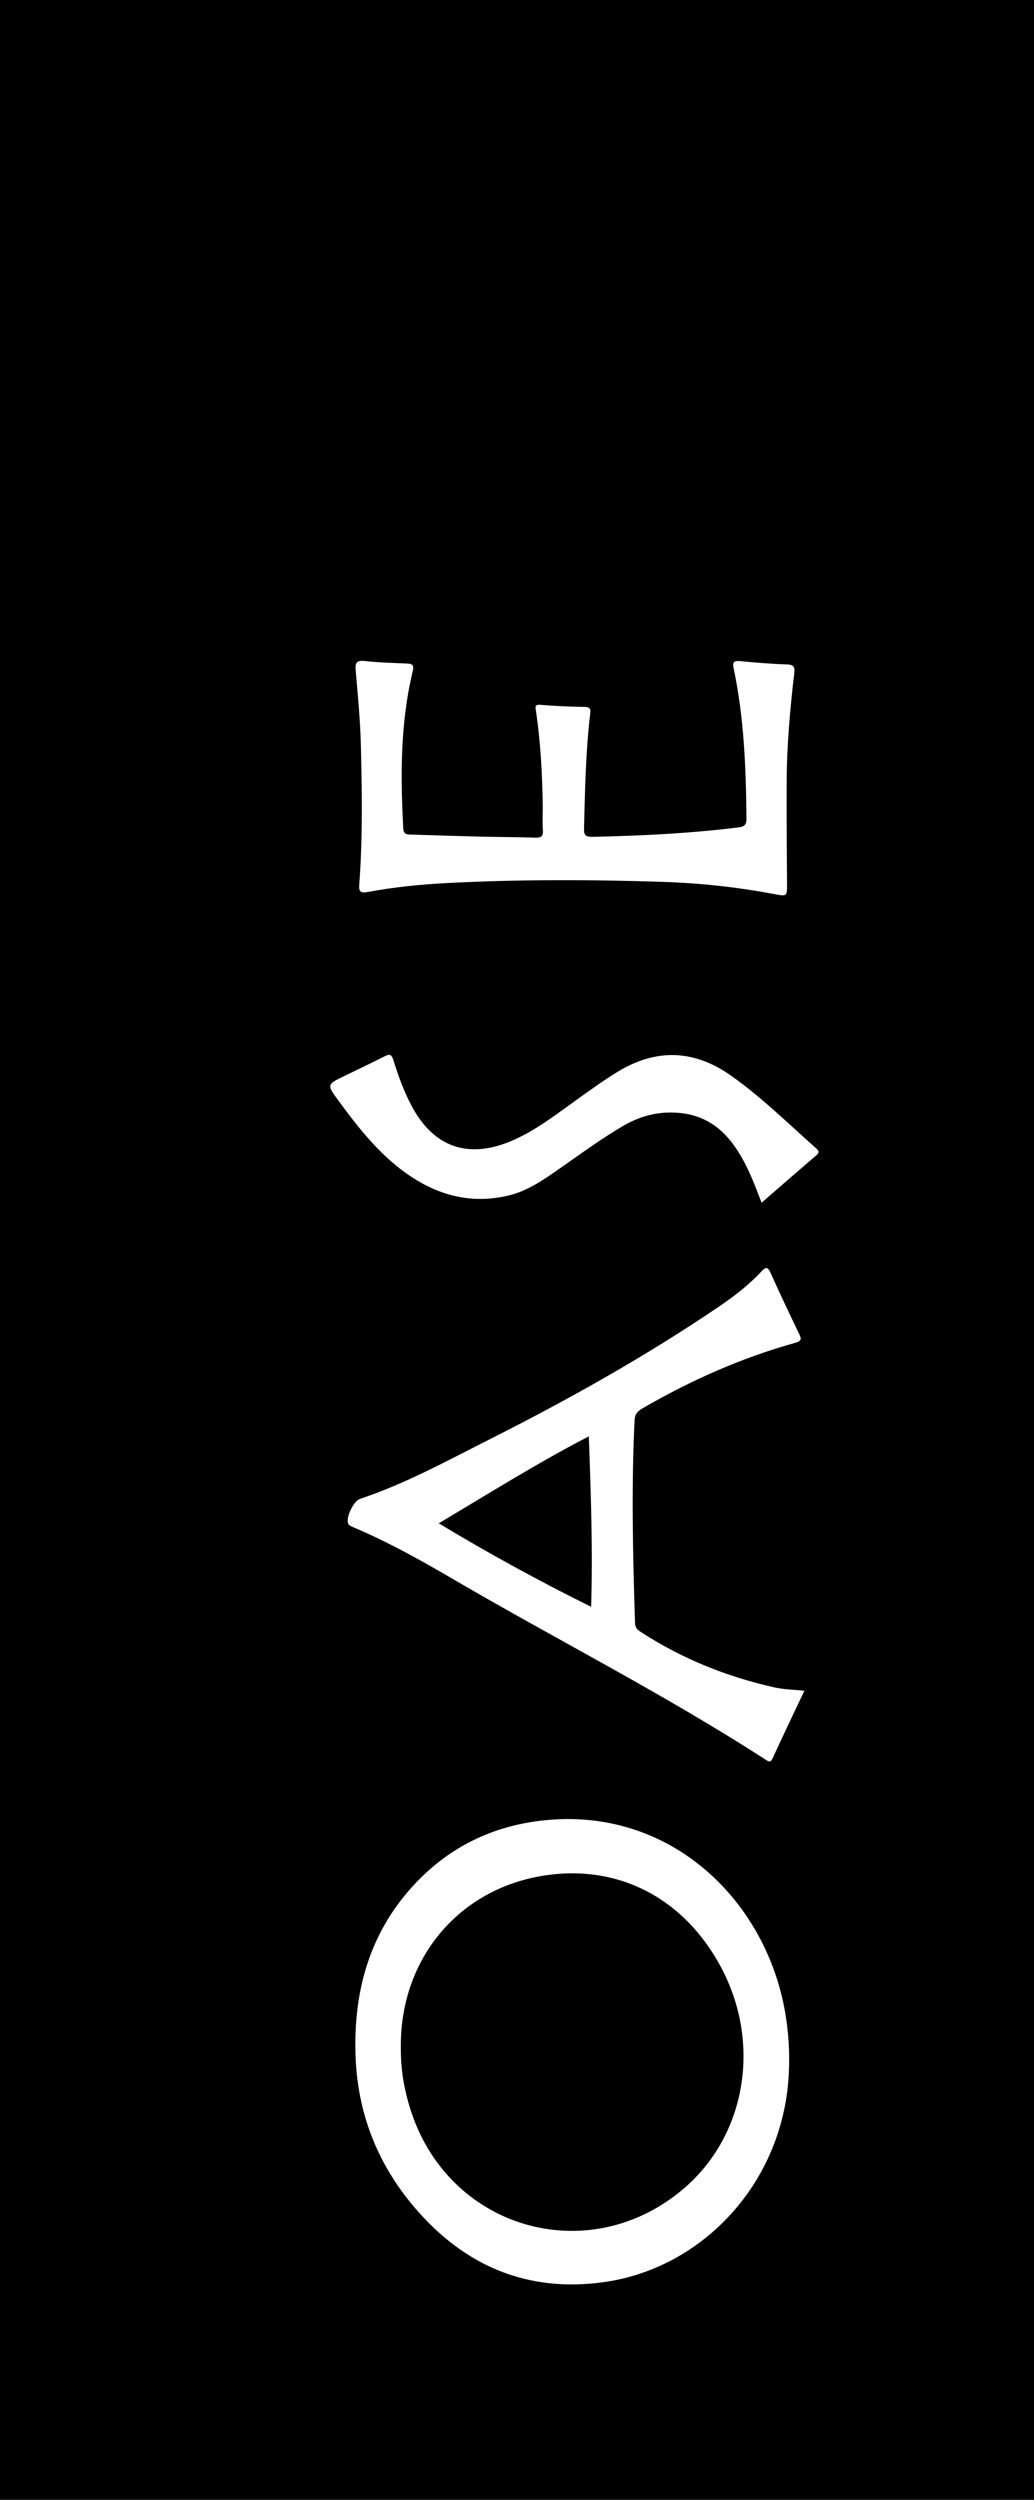<?xml version="1.0" encoding="utf-8"?>
<!-- Generator: Adobe Illustrator 16.0.0, SVG Export Plug-In . SVG Version: 6.00 Build 0)  -->
<!DOCTYPE svg PUBLIC "-//W3C//DTD SVG 1.1//EN" "http://www.w3.org/Graphics/SVG/1.1/DTD/svg11.dtd">
<svg version="1.1" id="Ebene_1" xmlns="http://www.w3.org/2000/svg" xmlns:xlink="http://www.w3.org/1999/xlink" x="0px" y="0px"
	 width="72px" height="174px" viewBox="0 0 72 174" enable-background="new 0 0 72 174" xml:space="preserve">
<g>
	<path fill-rule="evenodd" clip-rule="evenodd" d="M0,0h72v174H0V0z"/>
</g>
<g>
	<path fill-rule="evenodd" clip-rule="evenodd" fill="#FFFFFF" d="M54.934,144.145c-0.287,7.673-5.942,13.729-12.881,14.699
		c-5.33,0.745-9.698-1.122-13.158-5.162c-2.641-3.084-4.031-6.668-4.143-10.747c-0.123-4.514,1.057-8.572,4.219-11.896
		c2.524-2.653,5.668-4.081,9.324-4.375c8.567-0.689,15.067,5.694,16.386,13.457C54.908,141.456,54.99,142.794,54.934,144.145z
		 M27.91,142.37c-0.006,0.881,0.048,1.76,0.211,2.624c0.131,0.691,0.306,1.38,0.529,2.046c2.758,8.229,12.511,10.9,19.042,5.223
		c4.289-3.728,5.325-10.112,2.496-15.371c-2.526-4.695-6.957-7.055-12-6.39C32.123,131.301,27.913,136.163,27.91,142.37z"/>
	<path fill-rule="evenodd" clip-rule="evenodd" fill="#FFFFFF" d="M56.011,117.683c-0.755,1.597-1.495,3.138-2.208,4.691
		c-0.13,0.283-0.222,0.28-0.456,0.129c-7.073-4.575-14.592-8.377-21.855-12.623c-2.257-1.319-4.538-2.59-6.953-3.604
		c-0.11-0.047-0.25-0.122-0.291-0.219c-0.184-0.432,0.371-1.581,0.818-1.729c3.121-1.037,5.995-2.616,8.915-4.087
		c5.53-2.788,10.931-5.805,16.063-9.283c1.067-0.724,2.091-1.508,2.971-2.456c0.362-0.39,0.476-0.277,0.666,0.147
		c0.628,1.405,1.292,2.795,1.958,4.183c0.17,0.353,0.2,0.504-0.274,0.637c-3.752,1.045-7.283,2.618-10.649,4.572
		c-0.348,0.202-0.508,0.402-0.529,0.834c-0.229,4.697-0.118,9.392,0.031,14.087c0.01,0.306,0.135,0.454,0.367,0.605
		c2.881,1.883,6.024,3.143,9.373,3.89C54.601,117.599,55.274,117.605,56.011,117.683z M41.162,111.84
		c0.121-4.006-0.017-7.909-0.161-11.865c-3.584,1.855-6.947,3.97-10.449,6.054C34.018,108.121,37.511,110.032,41.162,111.84z"/>
	<path fill-rule="evenodd" clip-rule="evenodd" fill="#FFFFFF" d="M37.793,56.174c-0.029-2.252-0.146-4.499-0.479-6.729
		c-0.039-0.264-0.076-0.422,0.325-0.387c1.025,0.09,2.056,0.129,3.085,0.147c0.452,0.008,0.4,0.248,0.365,0.545
		c-0.309,2.623-0.352,5.259-0.422,7.894c-0.013,0.468,0.085,0.616,0.587,0.604c3.411-0.076,6.815-0.238,10.203-0.663
		c0.381-0.048,0.525-0.189,0.521-0.608c-0.032-3.519-0.166-7.028-0.898-10.485c-0.089-0.42,0.044-0.513,0.45-0.475
		c1.088,0.102,2.18,0.198,3.271,0.229c0.497,0.015,0.554,0.21,0.505,0.623c-0.297,2.514-0.517,5.034-0.529,7.567
		c-0.011,2.339,0.009,4.678,0.025,7.017c0.006,0.952,0.018,0.95-0.91,0.775c-2.555-0.483-5.134-0.761-7.73-0.846
		c-5.002-0.164-10.006-0.178-15.006,0.08c-1.861,0.096-3.722,0.282-5.558,0.625c-0.48,0.09-0.621-0.006-0.582-0.519
		c0.242-3.215,0.191-6.436,0.114-9.654c-0.042-1.754-0.211-3.507-0.363-5.257c-0.047-0.542,0.076-0.705,0.639-0.646
		c0.979,0.104,1.967,0.134,2.953,0.174c0.402,0.017,0.471,0.159,0.378,0.544c-0.865,3.604-0.853,7.262-0.657,10.932
		c0.025,0.477,0.342,0.419,0.622,0.429c1.587,0.055,3.174,0.104,4.761,0.142c1.266,0.031,2.534,0.029,3.799,0.072
		c0.409,0.014,0.573-0.081,0.54-0.521C37.762,57.25,37.793,56.711,37.793,56.174z"/>
	<path fill-rule="evenodd" clip-rule="evenodd" fill="#FFFFFF" d="M53.032,83.715c-0.394-1.024-0.747-1.966-1.221-2.854
		c-0.952-1.783-2.223-3.141-4.38-3.384c-1.442-0.162-2.766,0.15-4.006,0.872c-1.541,0.896-2.974,1.955-4.435,2.972
		c-1.11,0.772-2.218,1.562-3.558,1.886c-2.381,0.576-4.588,0.106-6.635-1.197c-2.181-1.39-3.746-3.381-5.248-5.427
		c-0.803-1.093-0.791-1.101,0.453-1.702c0.926-0.448,1.856-0.887,2.772-1.354c0.344-0.176,0.49-0.152,0.615,0.251
		c0.341,1.103,0.736,2.189,1.281,3.212c1.512,2.836,3.888,3.688,6.864,2.456c1.56-0.646,2.897-1.655,4.254-2.631
		c1.044-0.752,2.081-1.514,3.179-2.19c2.701-1.662,5.355-1.58,7.937,0.245c2.127,1.502,3.978,3.334,5.922,5.054
		c0.188,0.166,0.259,0.287,0.014,0.496C55.586,81.487,54.345,82.576,53.032,83.715z"/>
</g>
</svg>
